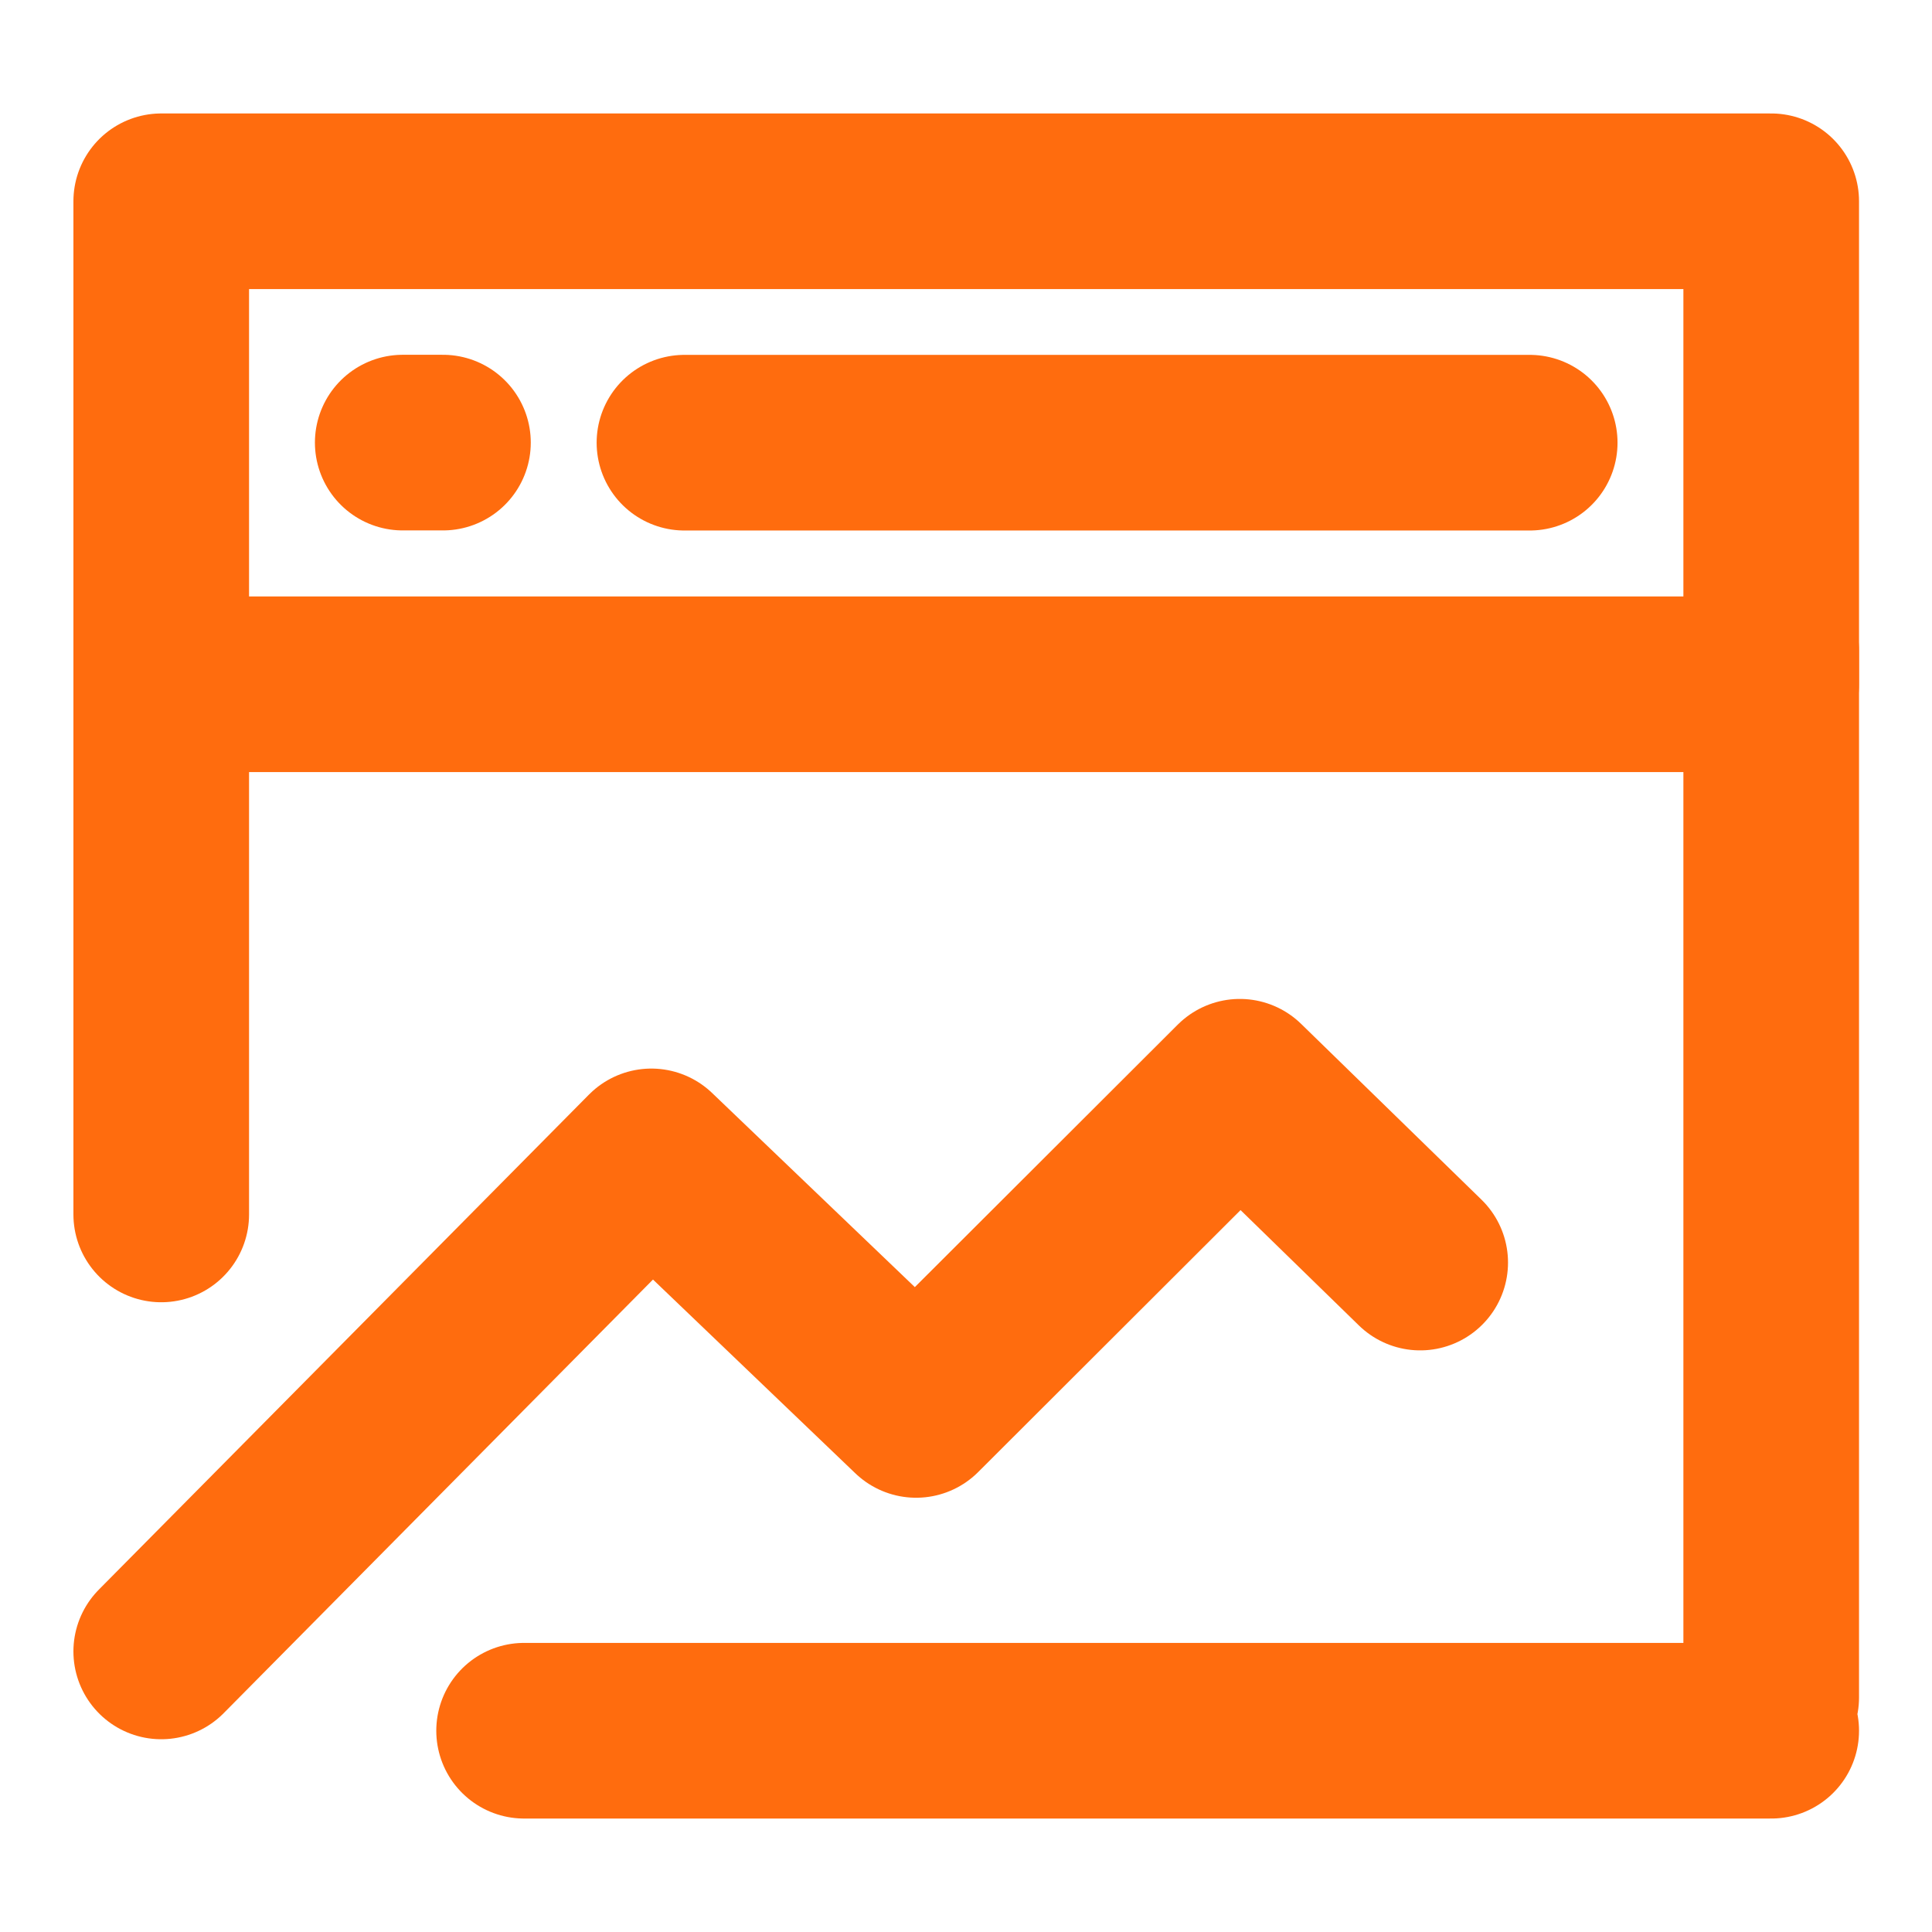 <?xml version="1.0" encoding="UTF-8"?>
<svg xmlns="http://www.w3.org/2000/svg" width="22" height="22" viewBox="0 0 22 22" fill="none">
  <g id="icon-park-outline:analysis">
    <g id="Group">
      <path id="Vector" d="M20.169 2.292H1.836V7.792H20.169V2.292Z" stroke="#FF6C0E" stroke-width="2" stroke-linejoin="round"></path>
      <path id="Vector_2" d="M1.836 18.805L7.417 13.168L10.432 16.055L14.118 12.375L16.172 14.377" stroke="#FF6C0E" stroke-width="2" stroke-linecap="round" stroke-linejoin="round"></path>
      <path id="Vector_3" d="M20.169 7.412V19.329M1.836 7.412V13.829M5.968 19.708H20.169M7.794 5.041H17.419M4.586 5.04H5.044" stroke="#FF6C0E" stroke-width="2" stroke-linecap="round"></path>
    </g>
  </g>
</svg>
